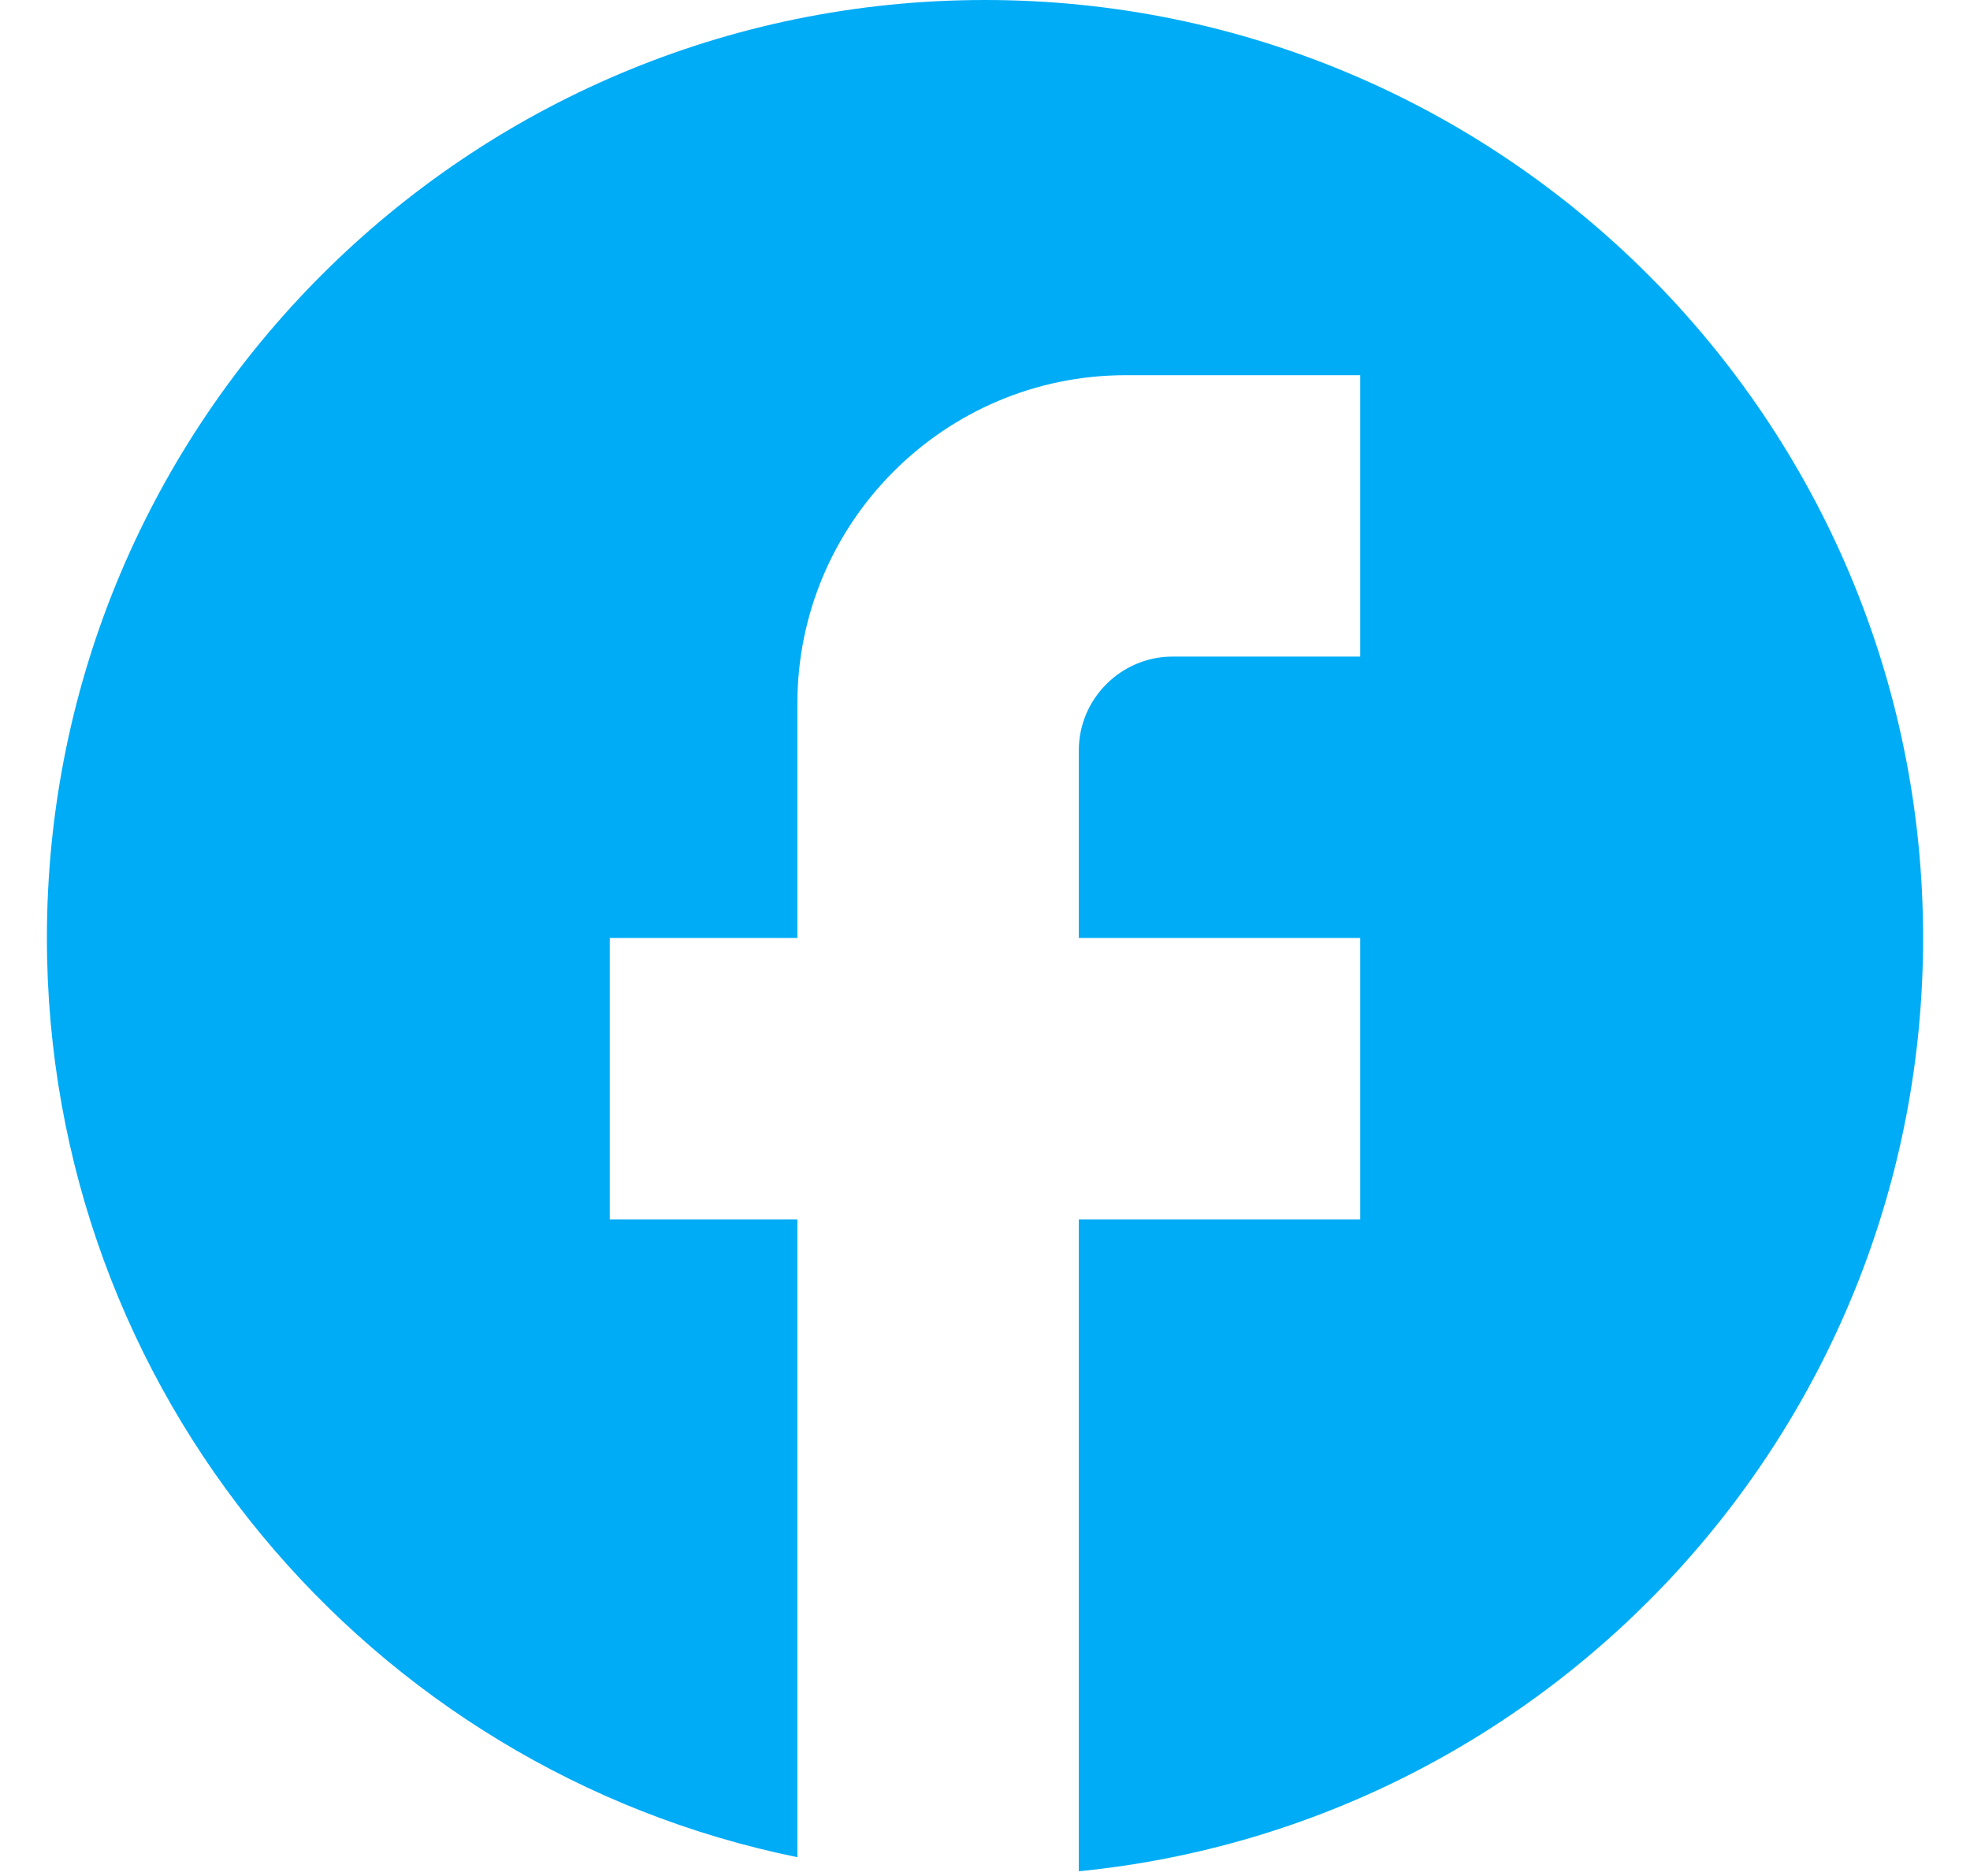 <svg width="21" height="20" viewBox="0 0 21 20" fill="none" xmlns="http://www.w3.org/2000/svg">
  <path
    d="M20.5 10C20.5 4.48 16.02 0 10.5 0C4.98 0 0.5 4.48 0.5 10C0.5 14.84 3.94 18.87 8.5 19.8V13H6.5V10H8.5V7.5C8.5 5.57 10.07 4 12 4H14.5V7H12.5C11.95 7 11.5 7.45 11.5 8V10H14.5V13H11.5V19.95C16.55 19.45 20.5 15.19 20.5 10Z"
    fill="#00ACF6" />
</svg>